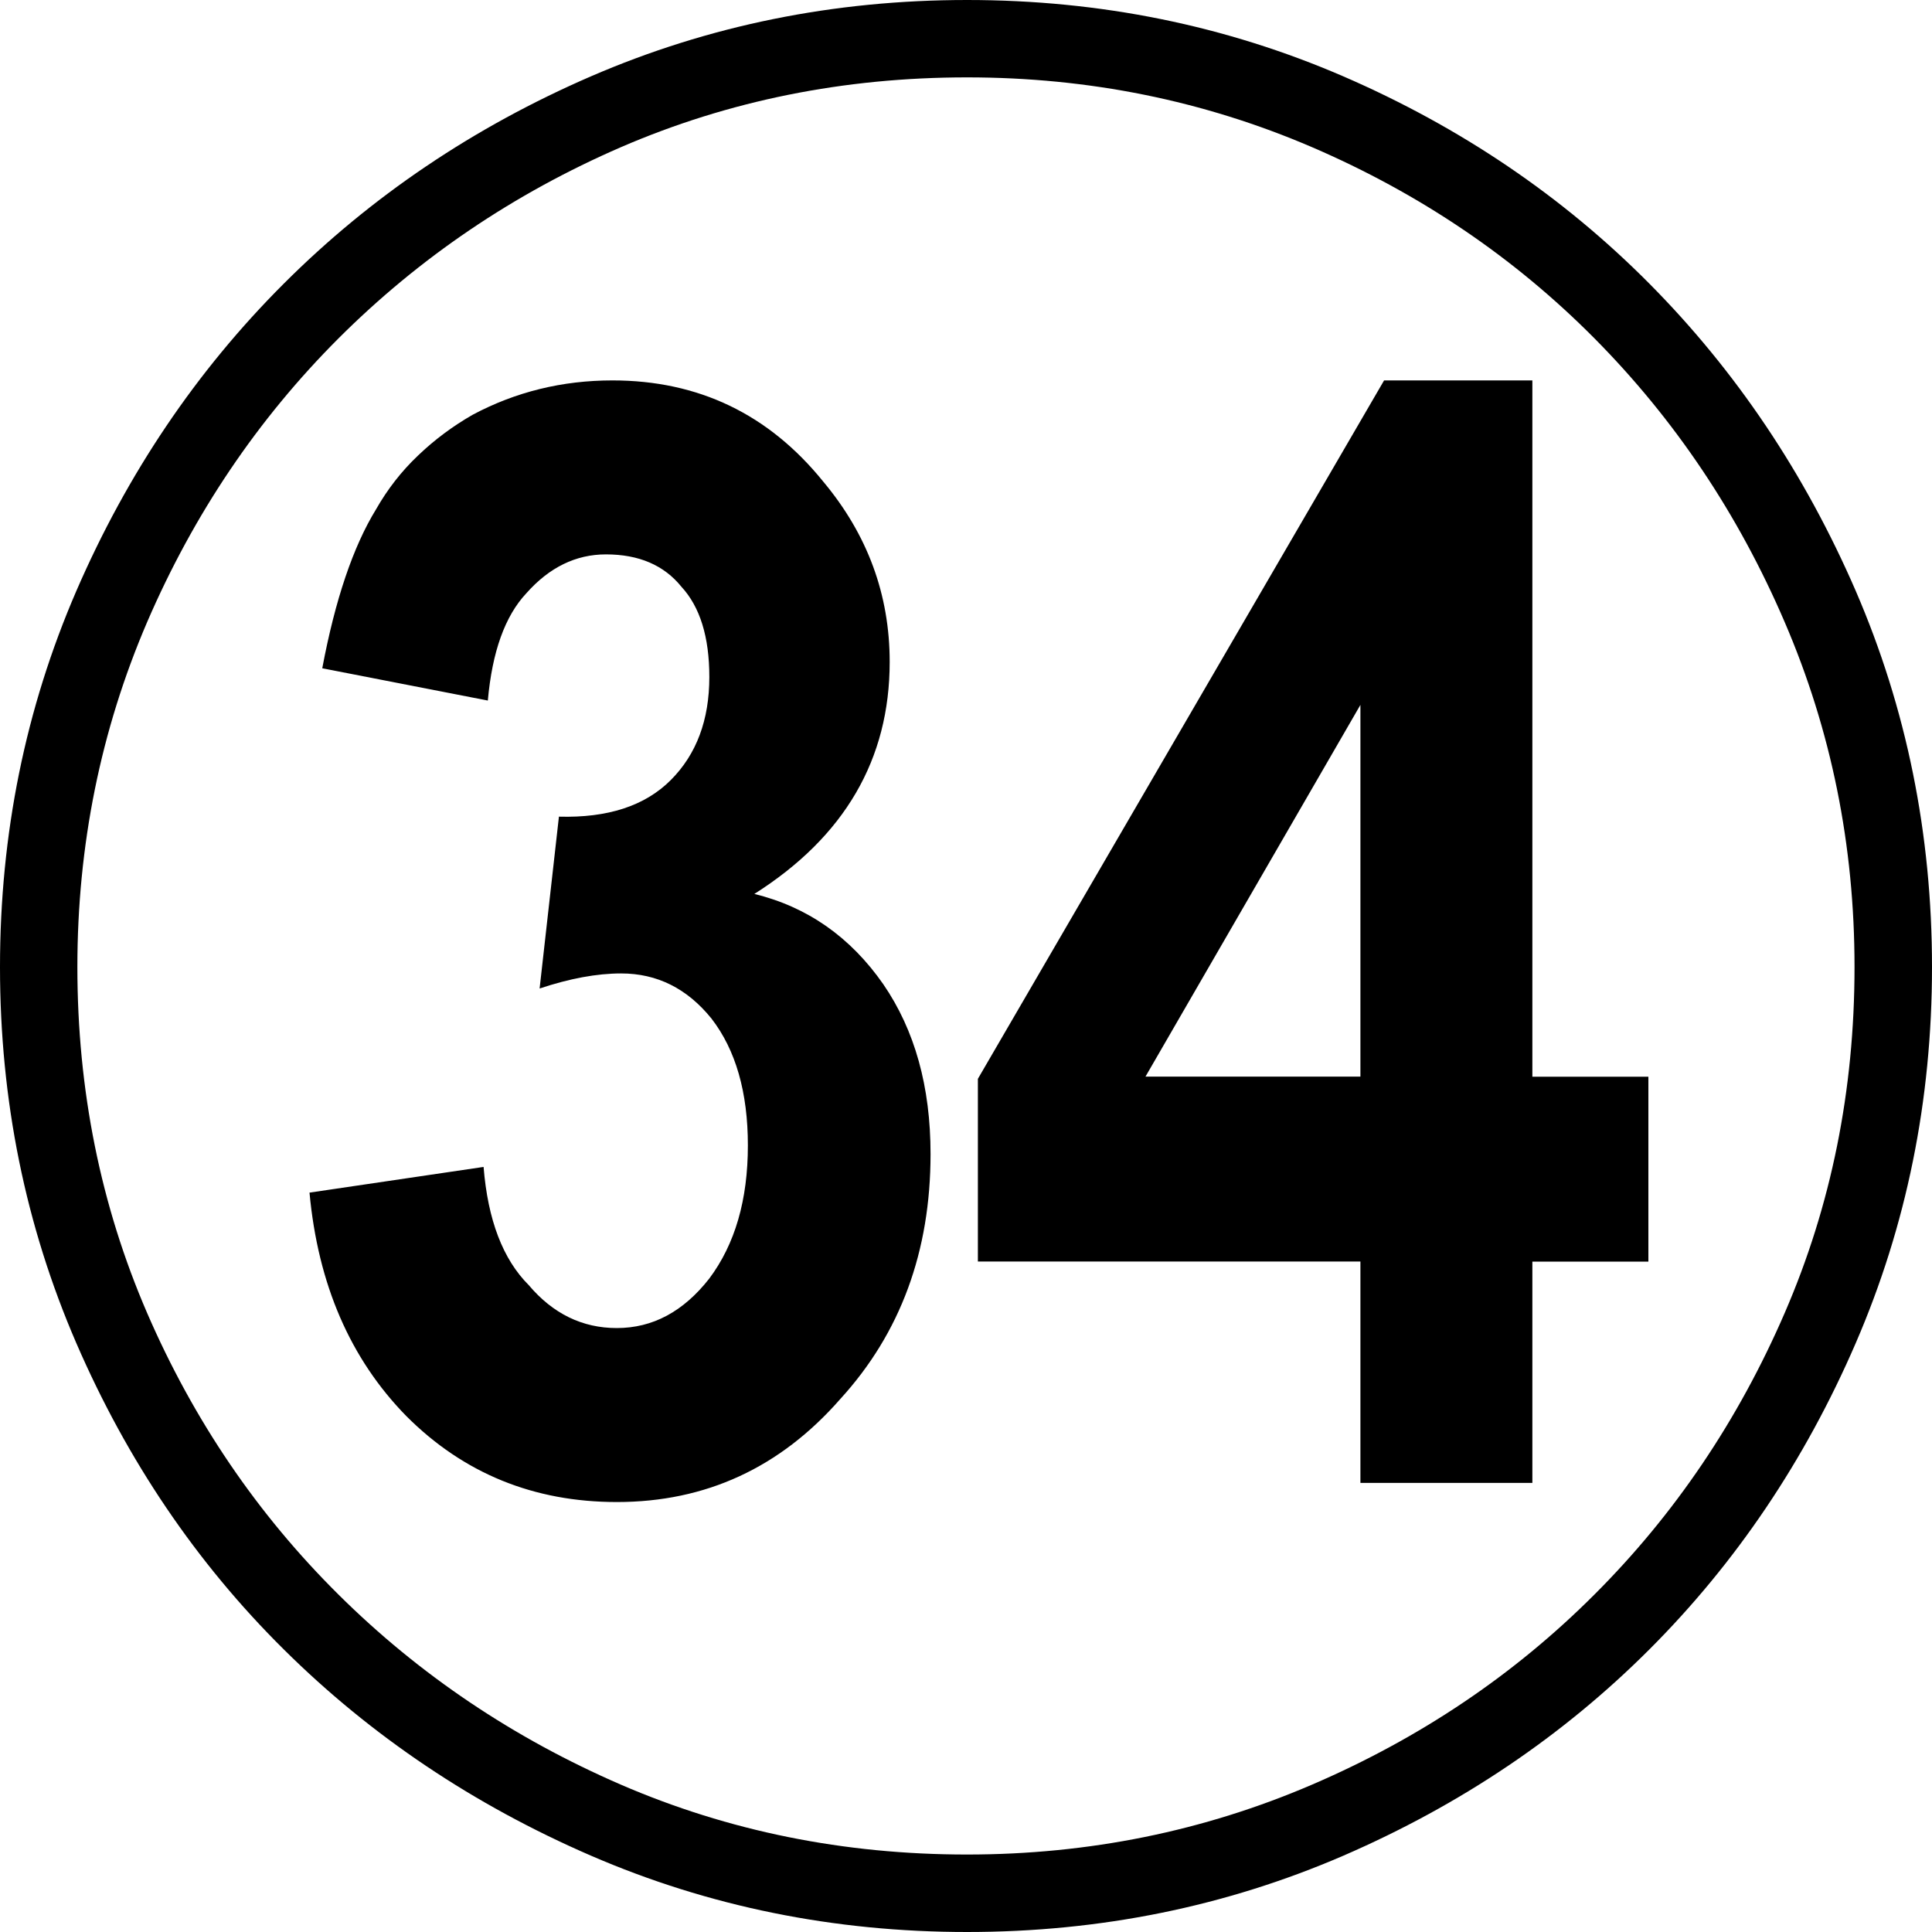 <?xml version="1.0" encoding="utf-8"?>
<!-- Generator: Adobe Illustrator 16.0.3, SVG Export Plug-In . SVG Version: 6.00 Build 0)  -->
<!DOCTYPE svg PUBLIC "-//W3C//DTD SVG 1.1//EN" "http://www.w3.org/Graphics/SVG/1.1/DTD/svg11.dtd">
<svg version="1.1" id="レイヤー_1" xmlns="http://www.w3.org/2000/svg" xmlns:xlink="http://www.w3.org/1999/xlink" x="0px"
	 y="0px" width="20px" height="20px" viewBox="0 0 20 20" enable-background="new 0 0 20 20" xml:space="preserve">
<g>
	<path d="M10.011,0c1.38,0,2.677,0.264,3.894,0.79c1.216,0.527,2.273,1.243,3.17,2.147s1.609,1.965,2.136,3.181
		C19.736,7.334,20,8.631,20,10.011c0,1.38-0.264,2.678-0.79,3.894s-1.239,2.273-2.136,3.17s-1.954,1.609-3.17,2.136
		C12.688,19.736,11.391,20,10.011,20c-1.379,0-2.677-0.264-3.893-0.79c-1.216-0.527-2.277-1.239-3.181-2.136
		c-0.905-0.897-1.62-1.954-2.147-3.17C0.264,12.688,0,11.391,0,10.011c0-1.379,0.264-2.677,0.79-3.893
		c0.527-1.216,1.242-2.277,2.147-3.181c0.904-0.904,1.965-1.62,3.181-2.147C7.334,0.264,8.631,0,10.011,0z M10.011,0.801
		c-1.275,0-2.469,0.241-3.582,0.722c-1.111,0.482-2.087,1.143-2.925,1.98C2.666,4.341,2.006,5.321,1.523,6.44
		c-0.481,1.12-0.722,2.311-0.722,3.57c0,1.275,0.241,2.47,0.722,3.582c0.482,1.113,1.143,2.084,1.98,2.914
		c0.837,0.831,1.813,1.487,2.925,1.969c1.113,0.481,2.307,0.723,3.582,0.723c1.261,0,2.451-0.242,3.571-0.723
		c1.119-0.481,2.095-1.138,2.925-1.969c0.831-0.83,1.487-1.801,1.969-2.914c0.482-1.112,0.723-2.307,0.723-3.582
		c0-1.26-0.241-2.45-0.723-3.57c-0.481-1.12-1.138-2.099-1.969-2.937c-0.83-0.837-1.806-1.498-2.925-1.98
		C12.461,1.042,11.272,0.801,10.011,0.801z M3.204,12.346l1.802-0.266c0.044,0.549,0.2,0.956,0.467,1.223
		c0.251,0.297,0.556,0.445,0.912,0.445c0.371,0,0.689-0.17,0.957-0.512c0.267-0.356,0.4-0.815,0.4-1.379
		c0-0.548-0.125-0.987-0.377-1.313c-0.252-0.312-0.564-0.467-0.935-0.467c-0.251,0-0.533,0.052-0.844,0.156l0.2-1.779
		c0.504,0.014,0.89-0.111,1.157-0.378s0.4-0.623,0.4-1.068c0-0.415-0.097-0.726-0.289-0.934C6.874,5.851,6.614,5.739,6.273,5.739
		c-0.312,0-0.586,0.134-0.823,0.401c-0.223,0.237-0.355,0.608-0.4,1.112L3.336,6.918c0.134-0.712,0.32-1.26,0.557-1.646
		c0.118-0.207,0.262-0.393,0.434-0.556c0.17-0.163,0.359-0.304,0.567-0.423C5.339,4.056,5.821,3.938,6.34,3.938
		c0.89,0,1.617,0.349,2.181,1.046C8.98,5.532,9.21,6.155,9.21,6.852c0,1.009-0.467,1.81-1.401,2.402
		c0.548,0.134,0.994,0.445,1.335,0.935c0.326,0.475,0.489,1.06,0.489,1.757c0,1.008-0.311,1.854-0.934,2.536
		c-0.623,0.712-1.394,1.067-2.313,1.067c-0.86,0-1.587-0.296-2.18-0.89C3.626,14.067,3.292,13.296,3.204,12.346z M14.083,15.35
		v-2.291h-3.96v-1.891l4.205-7.23h1.535v7.208h1.201v1.914h-1.201v2.291H14.083z M14.083,11.145V7.297l-2.225,3.848H14.083z"/>
</g>
</svg>

